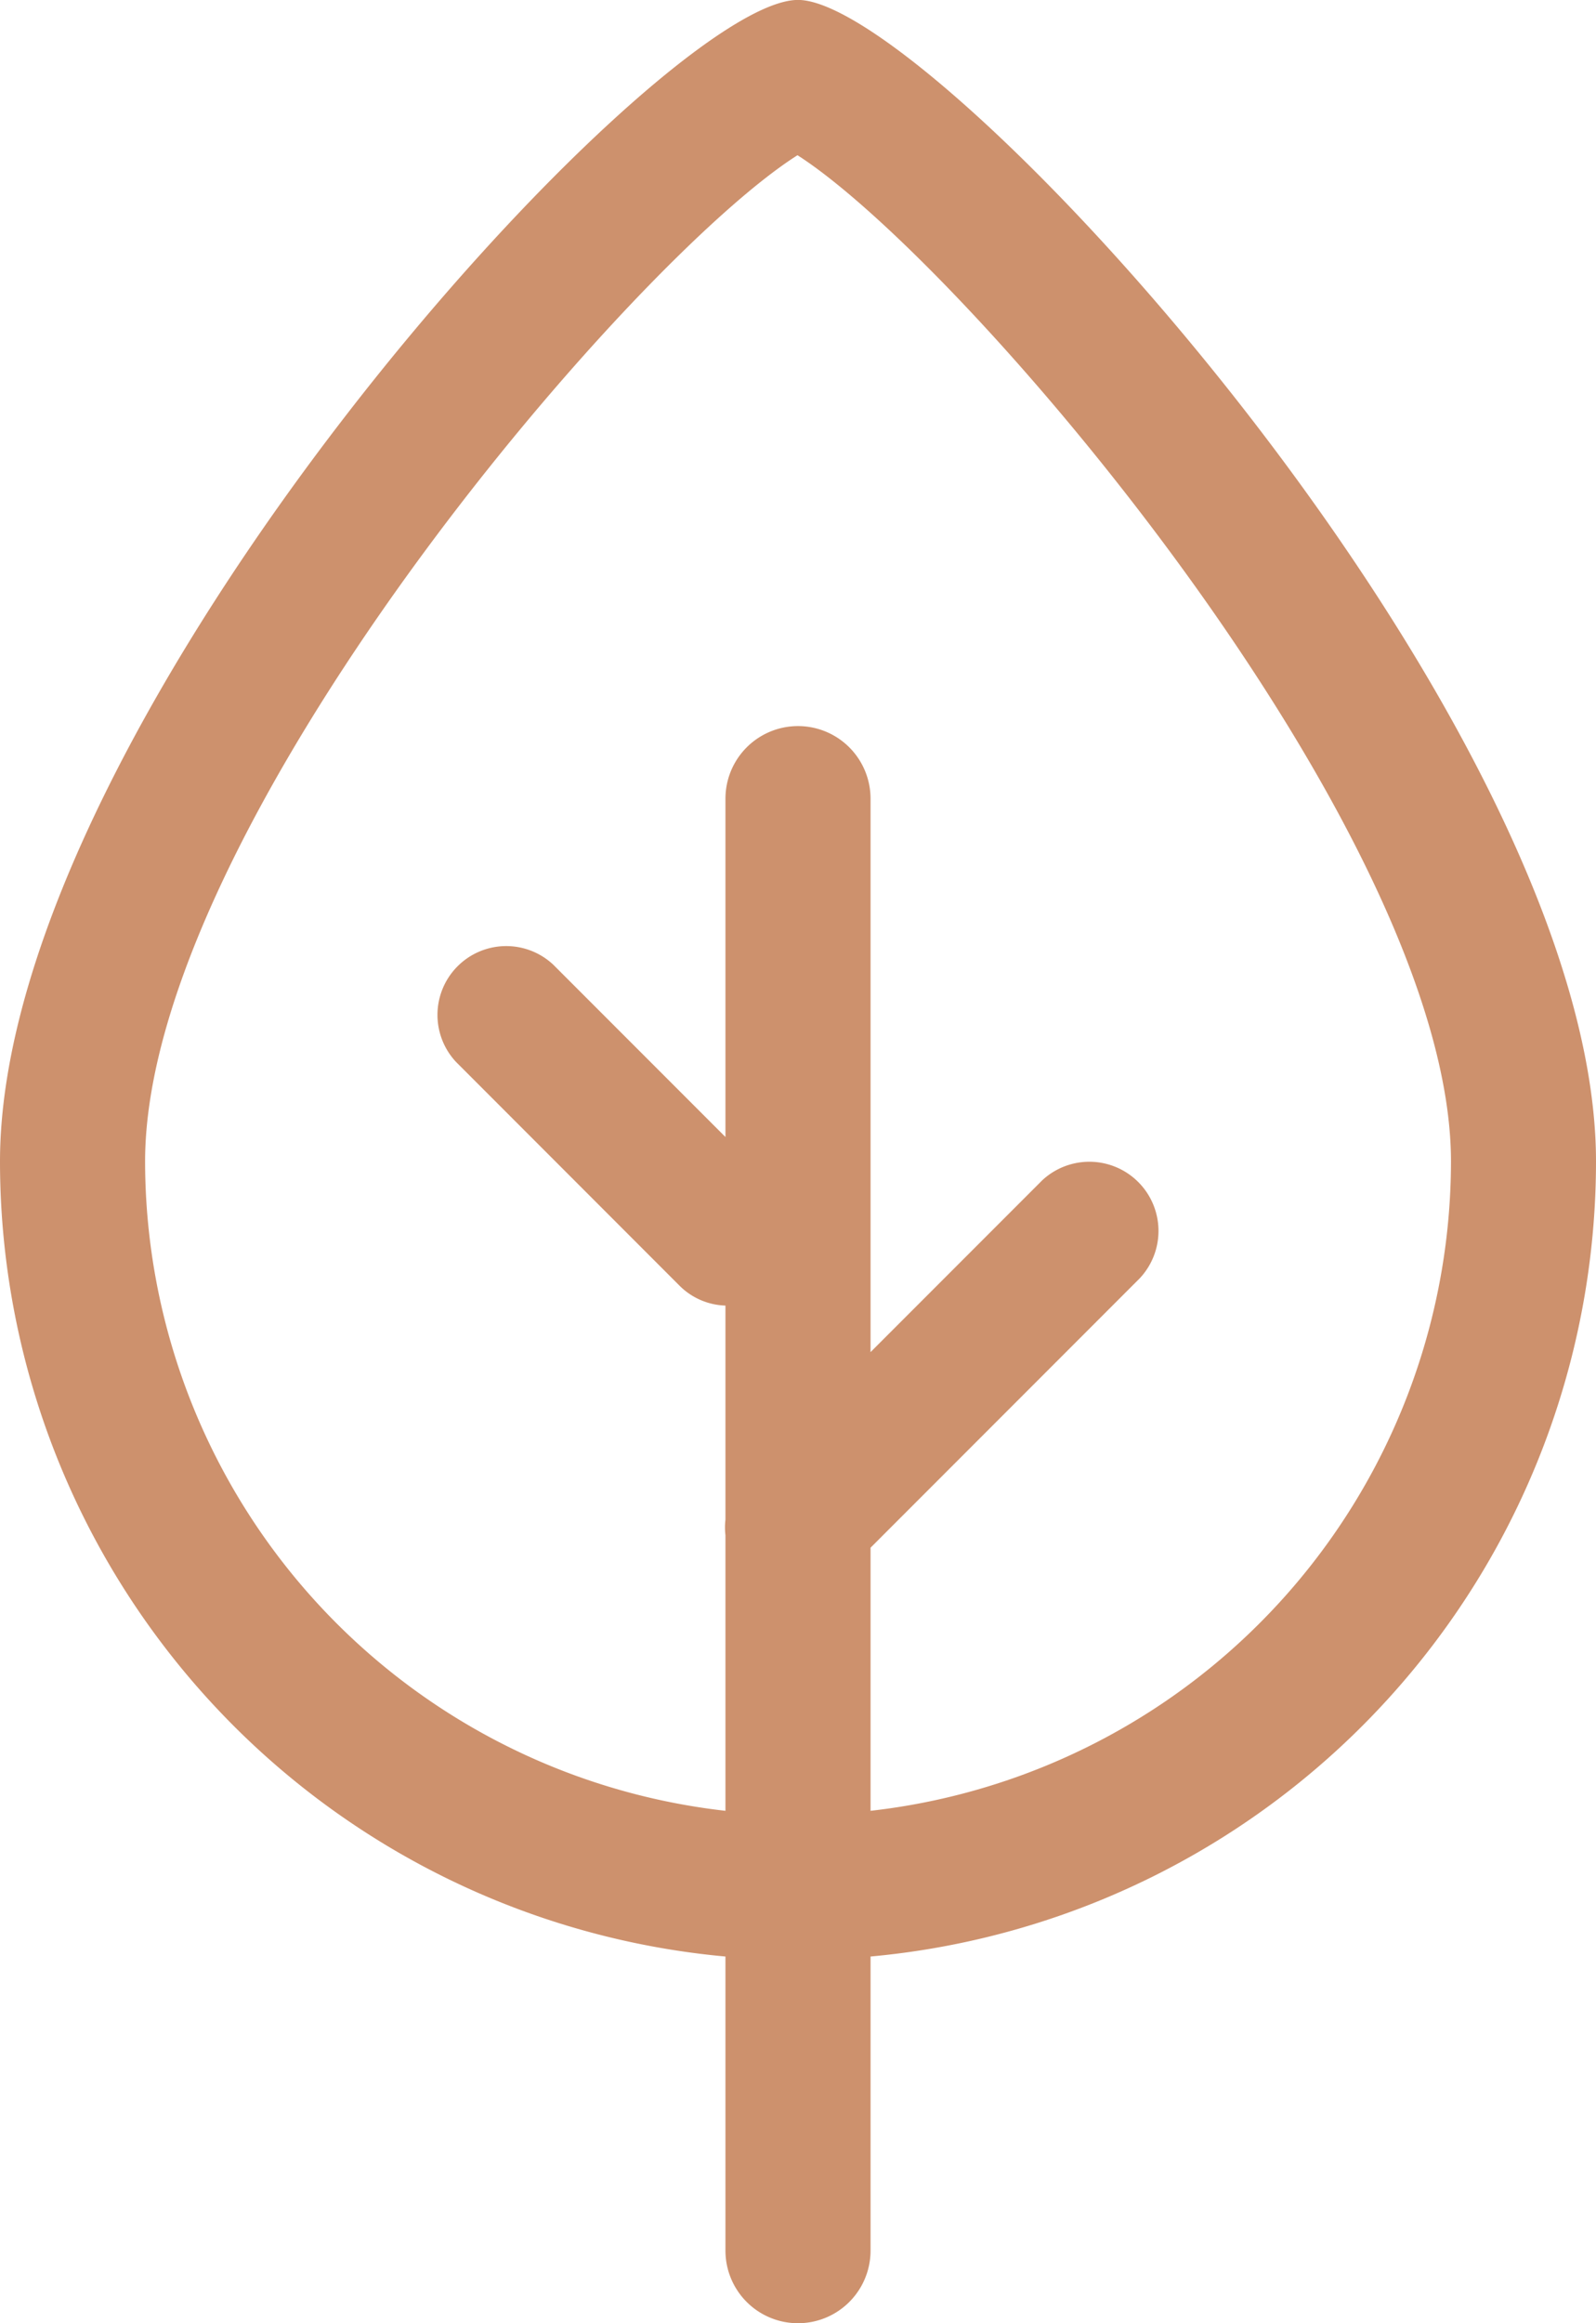 <svg xmlns="http://www.w3.org/2000/svg" width="22" height="32" viewBox="0 0 22 32"><path d="M2086.25,2715.757c0-6.074-9.1-16-11-16-1.949,0-11,9.925-11,16a11,11,0,0,0,10,10.95v4.051a1,1,0,1,0,2,0v-4.051A11,11,0,0,0,2086.25,2715.757Zm-10,8.942v-3.623l3.712-3.712a.953.953,0,0,0-1.347-1.347l-2.365,2.365v-7.623a1,1,0,0,0-2,0v4.66l-2.373-2.373a.948.948,0,0,0-1.34,1.34l3.085,3.086a.936.936,0,0,0,.628.269v2.948a.938.938,0,0,0,0,.216v3.795a9.011,9.011,0,0,1-8-8.942c0-4.575,6.683-12.4,8.993-13.862,2.315,1.481,9.008,9.326,9.008,13.862A9.011,9.011,0,0,1,2076.25,2724.7Z" transform="translate(-2064.25 -2699.758)" fill="#cd916d"/></svg>
